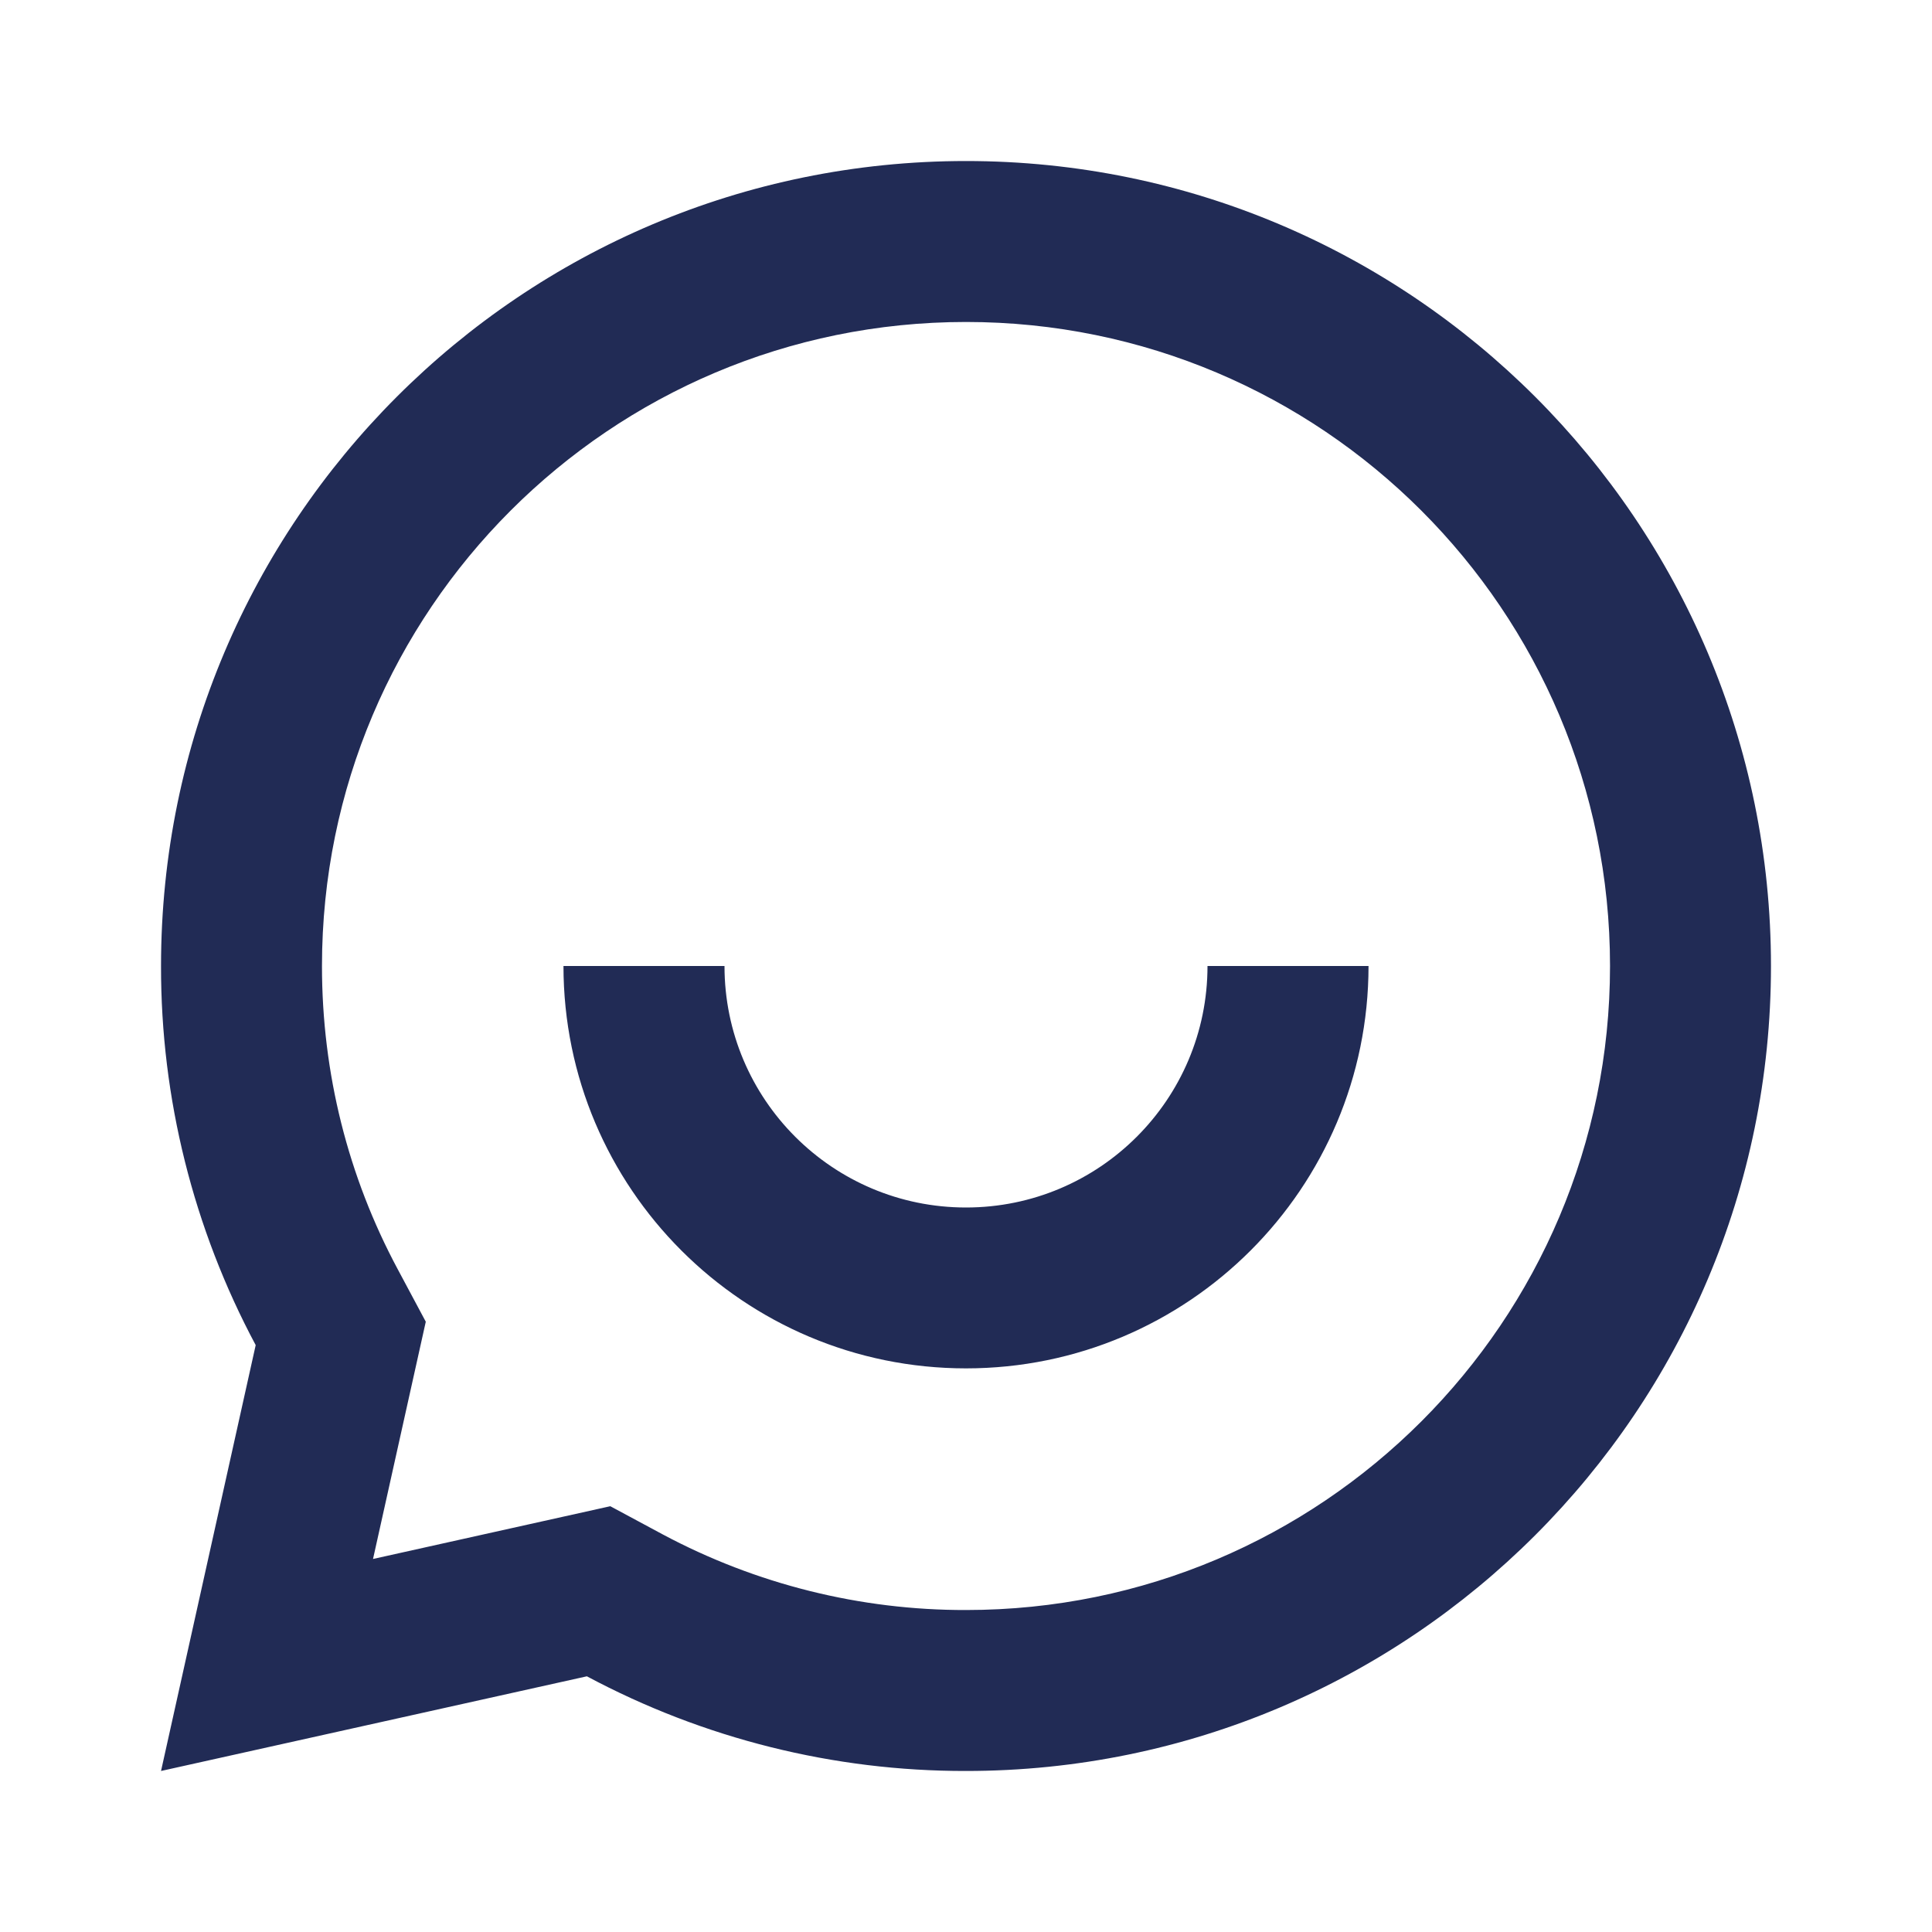 <svg xmlns="http://www.w3.org/2000/svg" xmlns:xlink="http://www.w3.org/1999/xlink" fill="none" version="1.1" width="26" height="26" viewBox="0 0 26 26"><defs><clipPath id="master_svg0_17_3092"><rect x="0" y="0" width="26" height="26" rx="0"/></clipPath></defs><g clip-path="url(#master_svg0_17_3092)"><g><path d="M7.898,22.559L2.167,23.833L3.441,18.102C2.602,16.532,2.164,14.78,2.167,13C2.167,7.017,7.017,2.167,13,2.167C18.983,2.167,23.833,7.017,23.833,13C23.833,18.983,18.983,23.833,13,23.833C11.22,23.836,9.468,23.398,7.898,22.559ZM8.213,20.27L8.92,20.65C10.175,21.32,11.577,21.67,13,21.667C17.786,21.667,21.667,17.787,21.667,13C21.667,8.214,17.786,4.333,13,4.333C8.213,4.333,4.333,8.214,4.333,13C4.333,14.446,4.685,15.835,5.352,17.08L5.73,17.787L5.02,20.98L8.213,20.27ZM7.583,13L9.75,13C9.75,14.795,11.205,16.25,13,16.25C14.795,16.25,16.25,14.795,16.25,13L18.417,13C18.416,15.991,15.991,18.415,13,18.415C10.009,18.415,7.584,15.991,7.583,13Z" fill="#212B55" fill-opacity="1" style="mix-blend-mode:passthrough"/></g></g></svg>